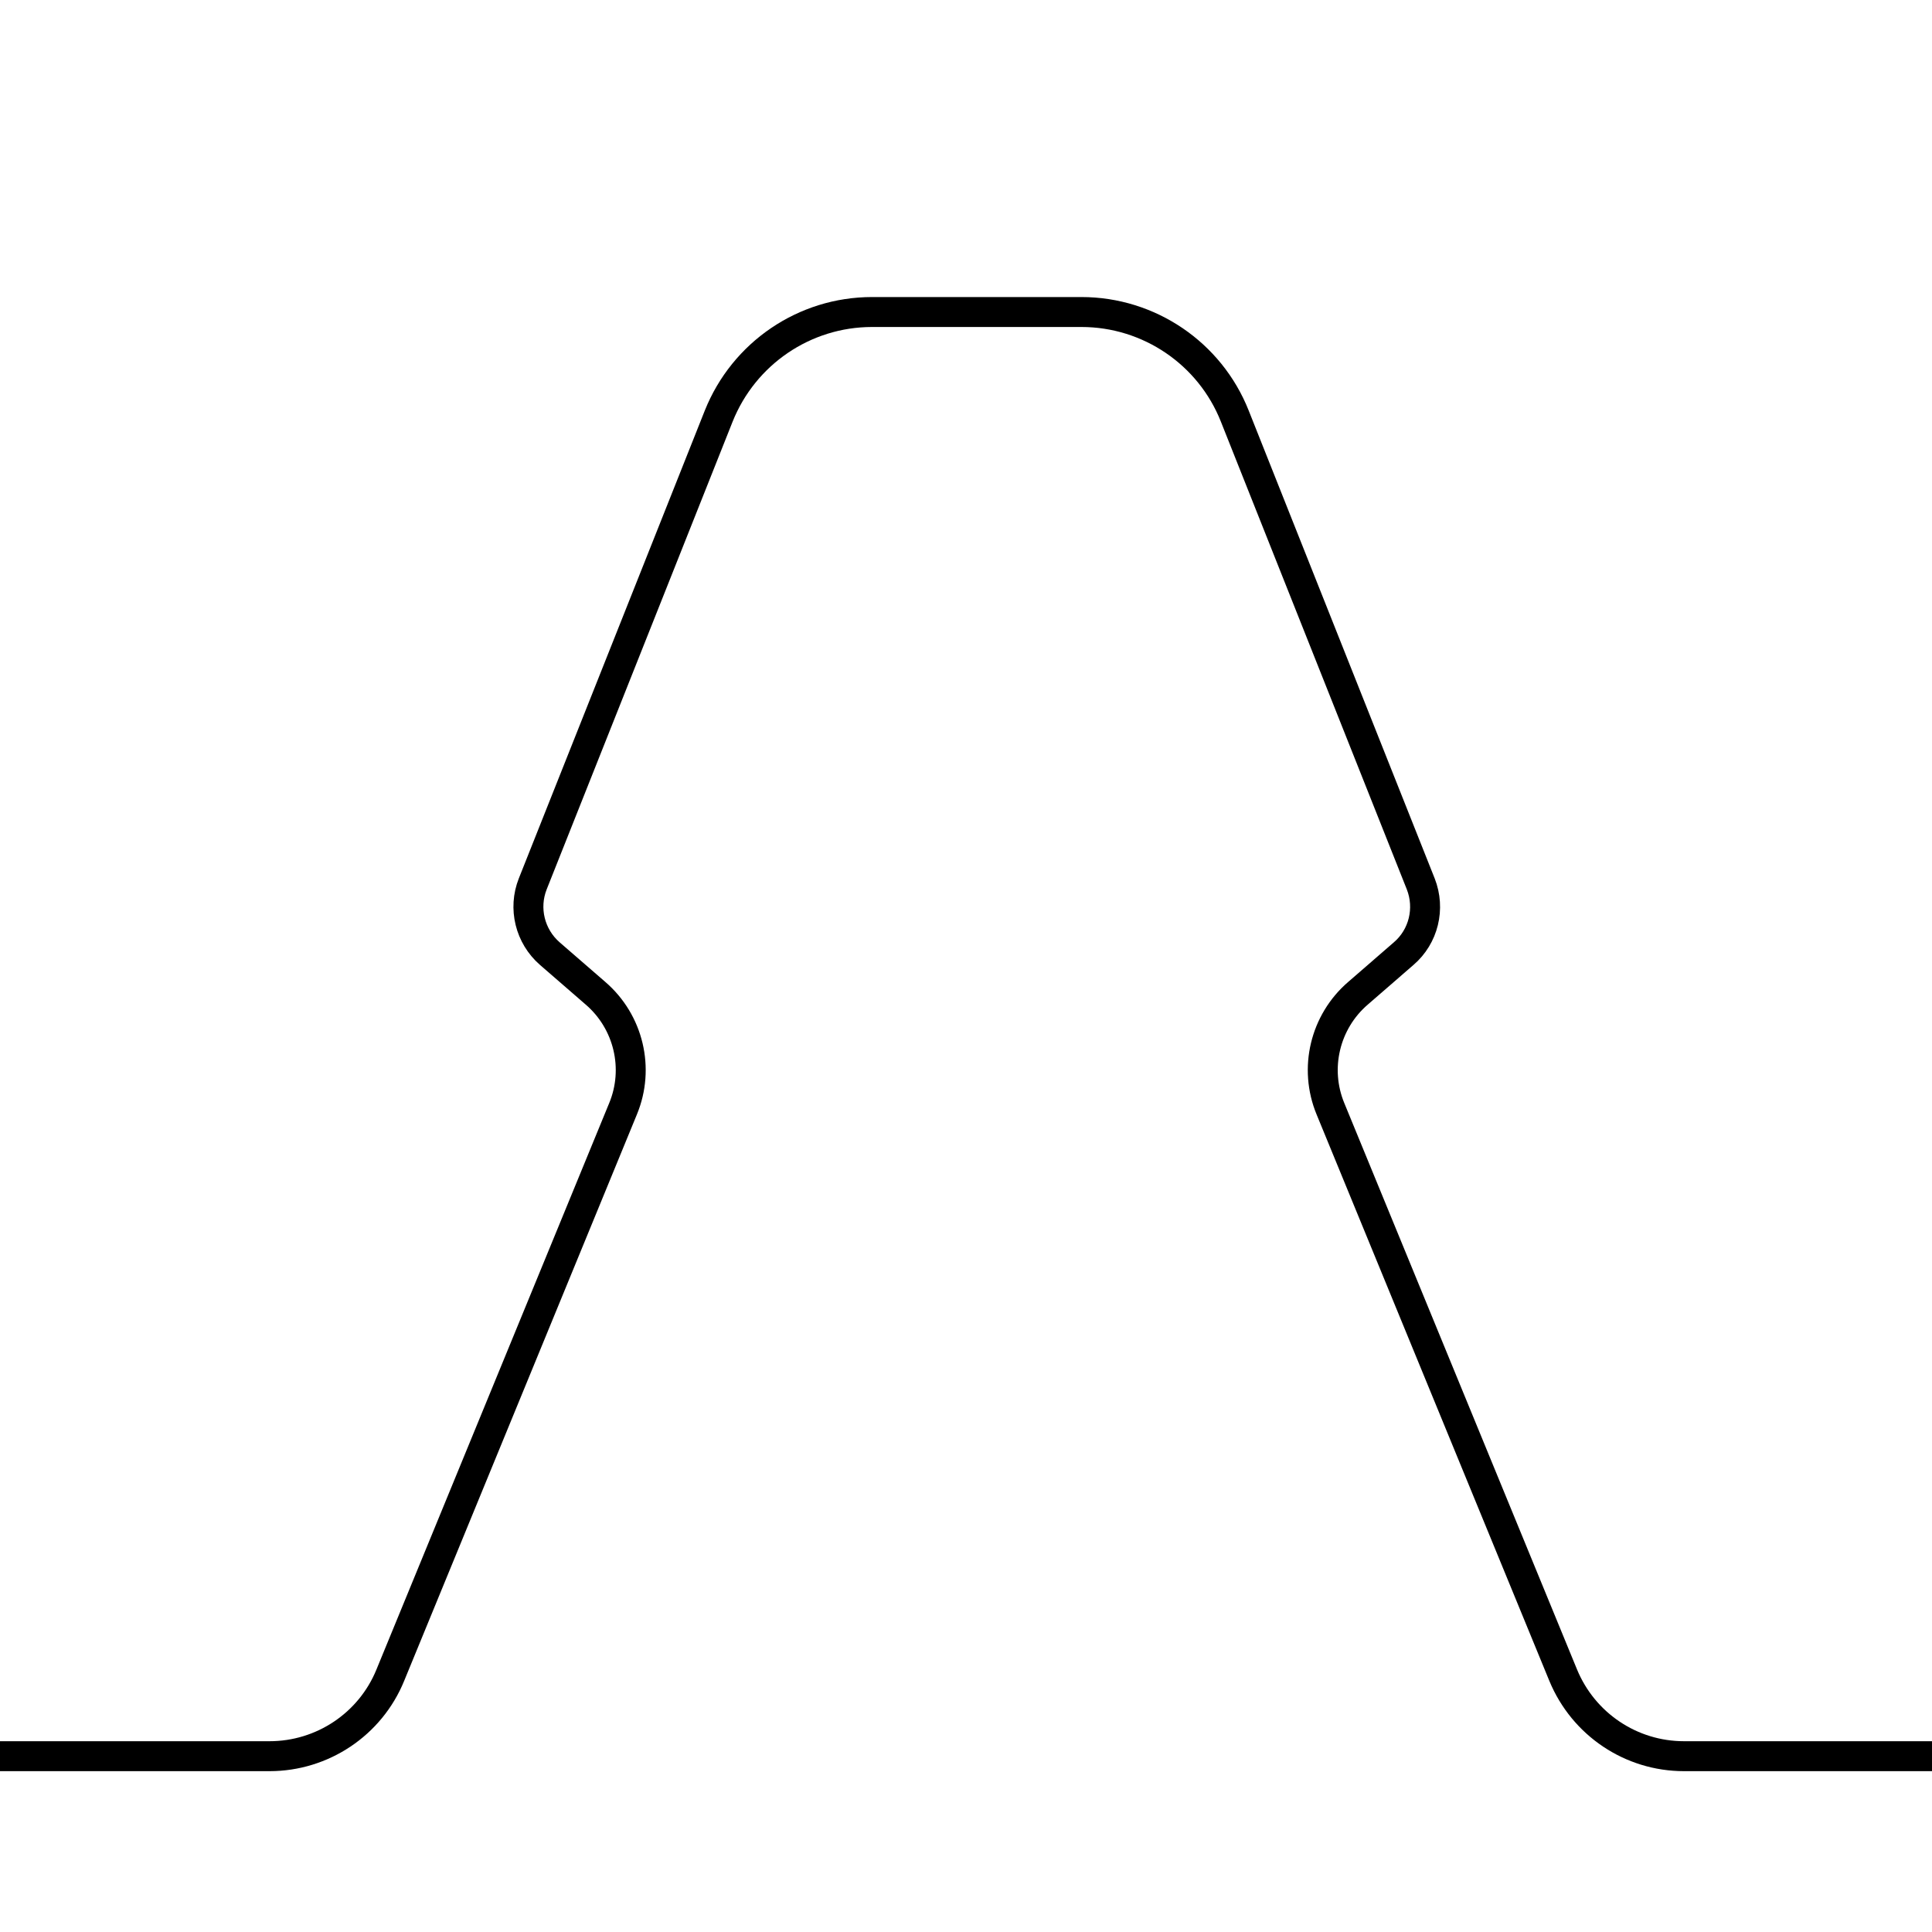 <svg viewBox="0 0 80 80" xmlns="http://www.w3.org/2000/svg" data-name="Layer 1" id="Layer_1">
  <defs>
    <style>
      .cls-1 {
        fill: none;
        stroke: #000;
        stroke-miterlimit: 10;
        stroke-width: 1.24px;
      }
    </style>
  </defs>
  <path d="M90.47,72.72h-20.74c-2.19,0-4.16-1.32-5-3.35l-9.64-23.46c-.69-1.67-.23-3.6,1.14-4.78l1.89-1.64c.83-.71,1.11-1.87.71-2.89l-7.7-19.37c-1.03-2.6-3.55-4.31-6.35-4.31h-4.89,1.11-4.89c-2.8,0-5.31,1.71-6.35,4.31l-7.7,19.37c-.4,1.01-.12,2.17.71,2.89l1.89,1.64c1.37,1.18,1.83,3.11,1.14,4.78l-9.64,23.46c-.83,2.03-2.81,3.35-5,3.35H-9.57" class="cls-1"></path>
</svg>